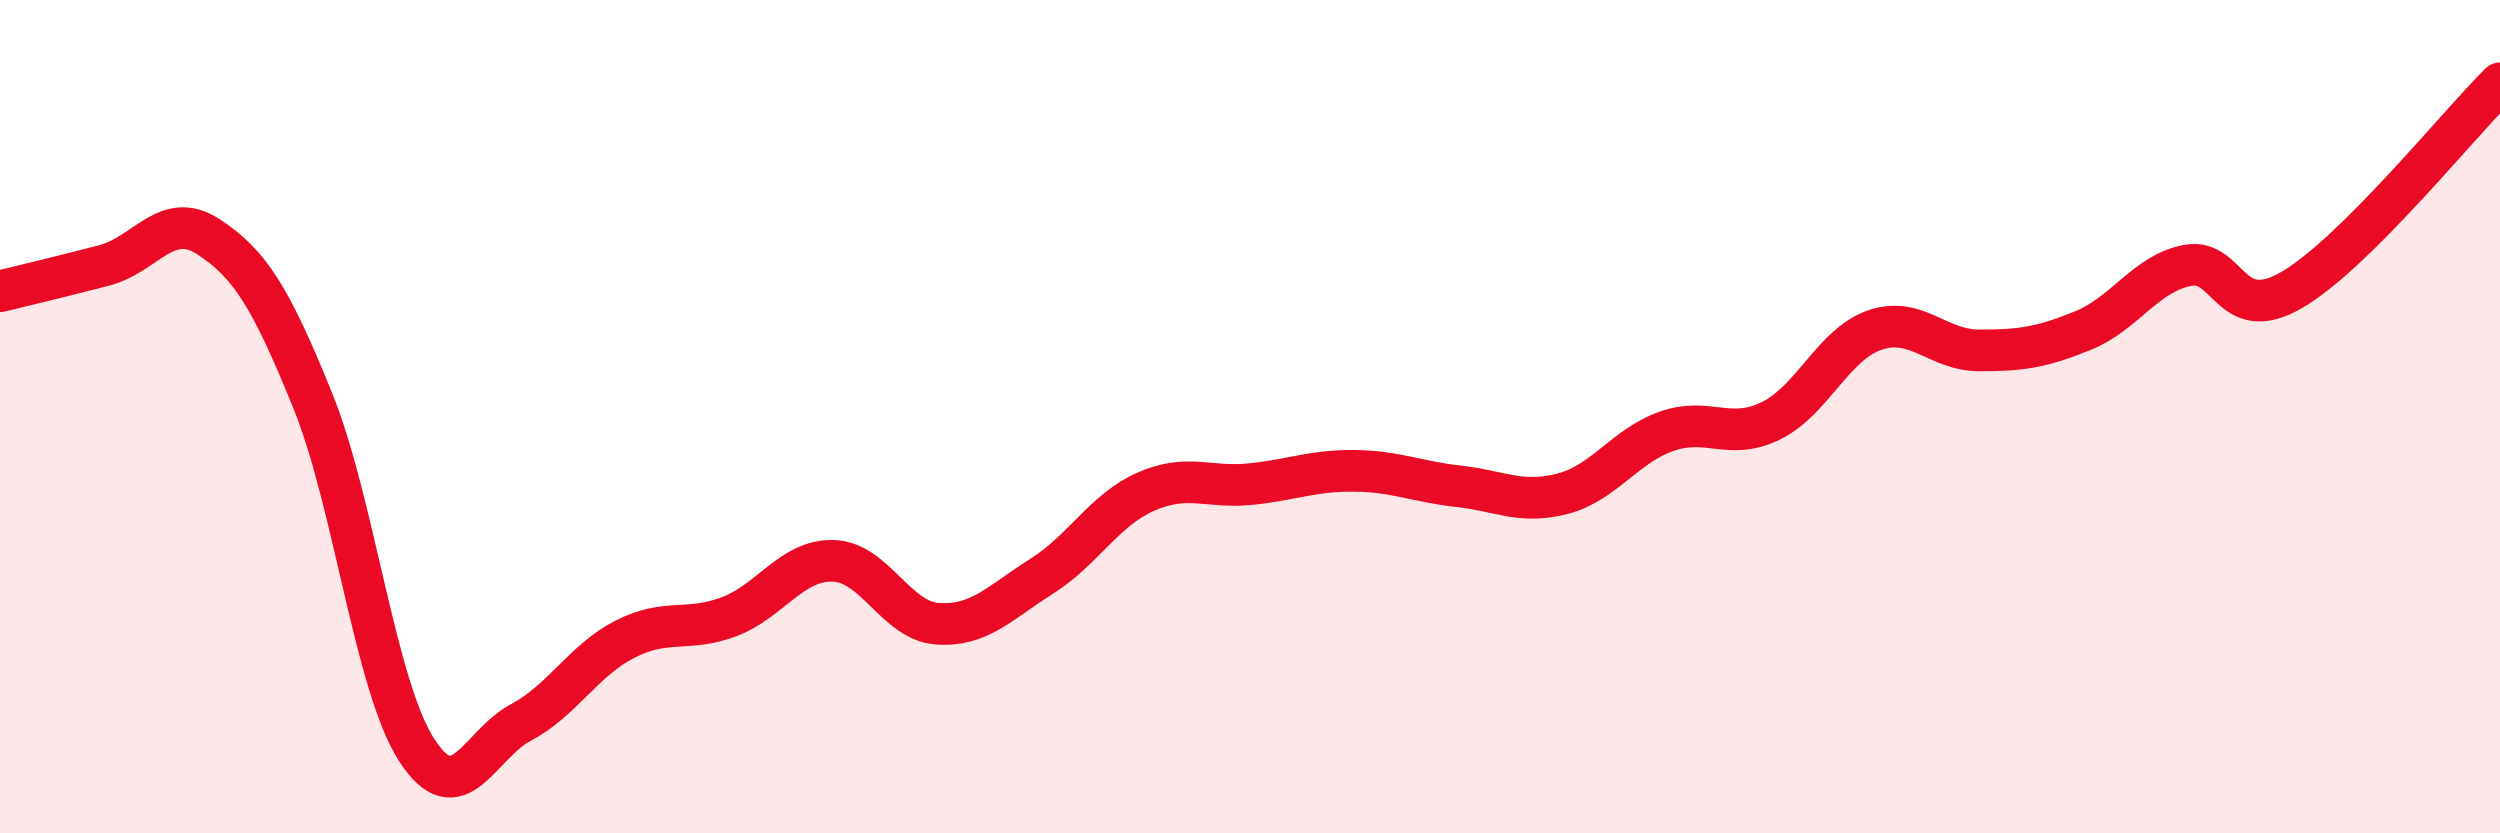 
    <svg width="60" height="20" viewBox="0 0 60 20" xmlns="http://www.w3.org/2000/svg">
      <path
        d="M 0,6.99 C 0.5,6.87 1.5,6.63 2.5,6.37 C 3.5,6.11 4,5.03 5,5.68 C 6,6.33 6.5,7.14 7.5,9.6 C 8.5,12.06 9,16.45 10,18 C 11,19.55 11.5,17.87 12.5,17.34 C 13.5,16.81 14,15.85 15,15.34 C 16,14.83 16.5,15.18 17.5,14.8 C 18.5,14.42 19,13.43 20,13.46 C 21,13.49 21.5,14.9 22.5,14.97 C 23.5,15.04 24,14.46 25,13.83 C 26,13.2 26.5,12.24 27.5,11.8 C 28.5,11.36 29,11.72 30,11.62 C 31,11.52 31.5,11.29 32.5,11.3 C 33.5,11.31 34,11.56 35,11.67 C 36,11.78 36.5,12.11 37.5,11.85 C 38.5,11.59 39,10.7 40,10.35 C 41,10 41.5,10.59 42.5,10.1 C 43.5,9.61 44,8.26 45,7.92 C 46,7.58 46.5,8.41 47.5,8.41 C 48.5,8.41 49,8.34 50,7.93 C 51,7.52 51.5,6.56 52.5,6.37 C 53.5,6.18 53.5,7.83 55,6.96 C 56.5,6.09 59,2.99 60,2L60 20L0 20Z"
        fill="#EB0A25"
        opacity="0.1"
        stroke-linecap="round"
        stroke-linejoin="round"
      />
      <path
        d="M 0,6.99 C 0.5,6.87 1.5,6.63 2.5,6.37 C 3.5,6.11 4,5.03 5,5.68 C 6,6.33 6.5,7.14 7.5,9.6 C 8.5,12.06 9,16.45 10,18 C 11,19.55 11.5,17.87 12.5,17.34 C 13.5,16.81 14,15.85 15,15.34 C 16,14.83 16.5,15.18 17.5,14.8 C 18.5,14.42 19,13.43 20,13.46 C 21,13.49 21.5,14.9 22.5,14.97 C 23.5,15.04 24,14.46 25,13.83 C 26,13.2 26.5,12.24 27.5,11.8 C 28.5,11.36 29,11.72 30,11.62 C 31,11.52 31.5,11.29 32.5,11.3 C 33.5,11.31 34,11.56 35,11.67 C 36,11.78 36.5,12.11 37.5,11.85 C 38.5,11.59 39,10.7 40,10.35 C 41,10 41.5,10.59 42.5,10.1 C 43.5,9.61 44,8.26 45,7.92 C 46,7.58 46.5,8.41 47.5,8.41 C 48.5,8.41 49,8.34 50,7.93 C 51,7.52 51.5,6.56 52.5,6.37 C 53.5,6.18 53.5,7.83 55,6.96 C 56.5,6.09 59,2.99 60,2"
        stroke="#EB0A25"
        stroke-width="1"
        fill="none"
        stroke-linecap="round"
        stroke-linejoin="round"
      />
    </svg>
  